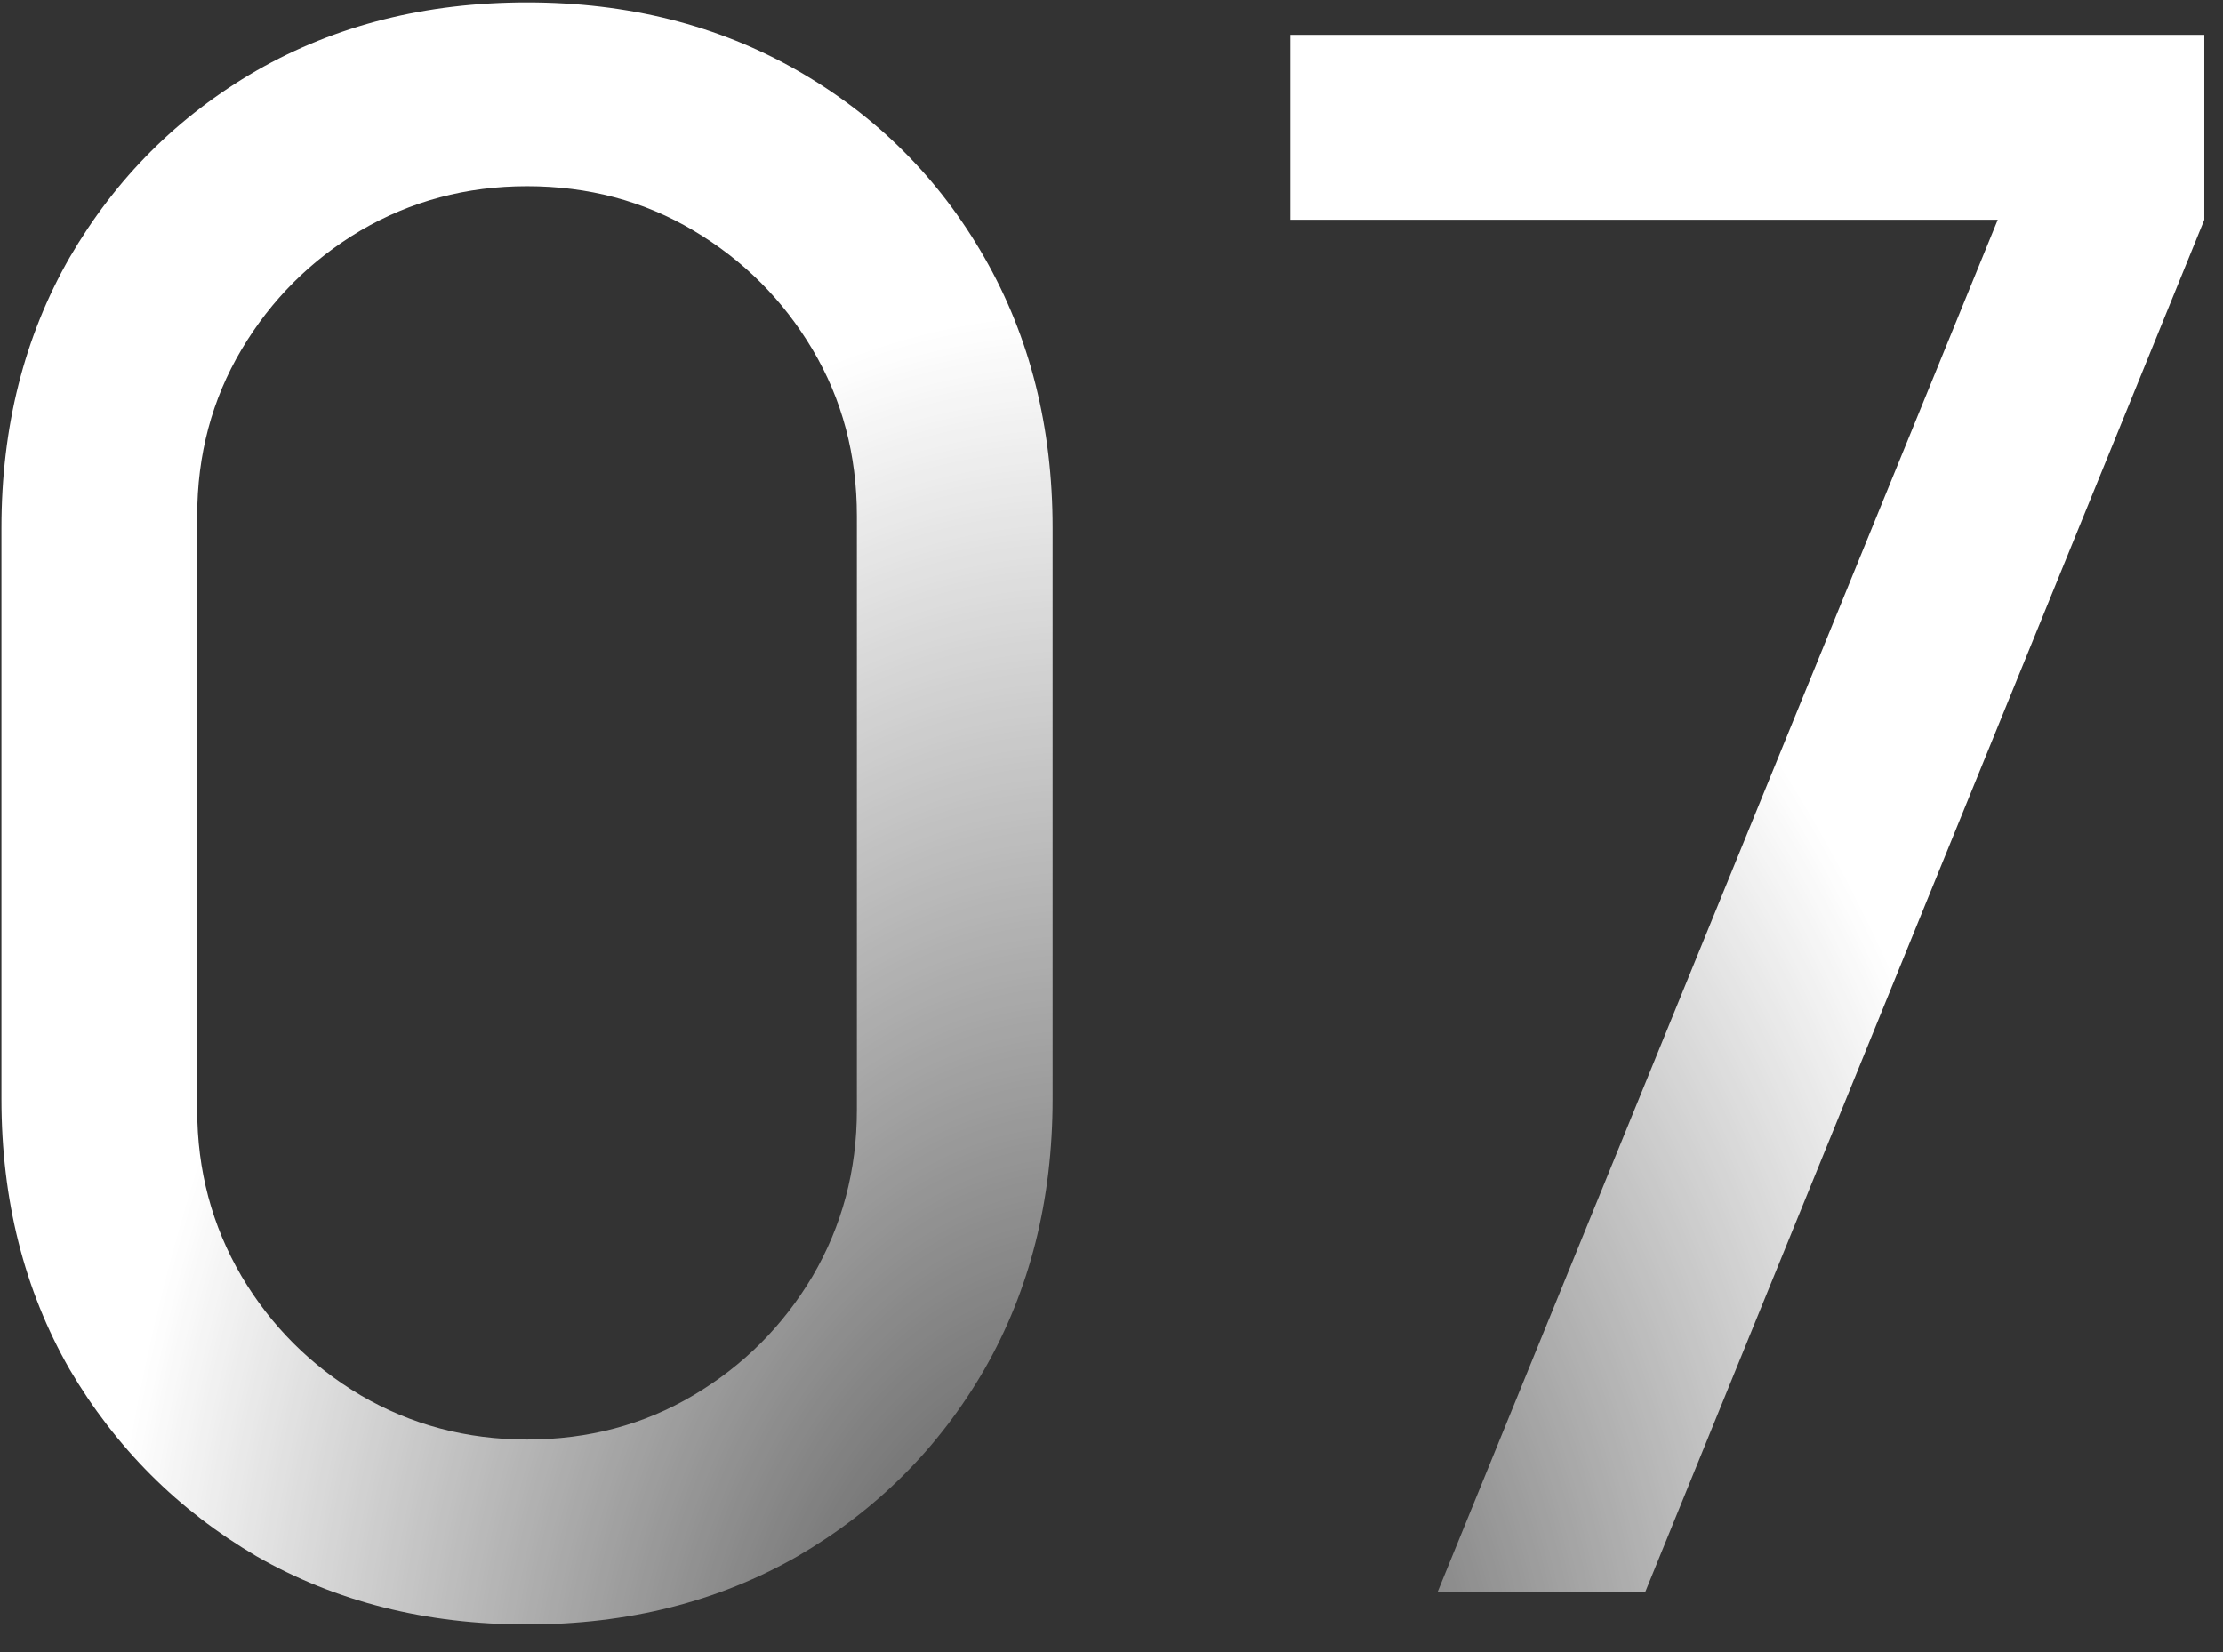 <?xml version="1.0" encoding="UTF-8"?> <svg xmlns="http://www.w3.org/2000/svg" width="74" height="55" viewBox="0 0 74 55" fill="none"><rect x="0" y="0" width="74" height="55" fill="#333333" stroke="none"/><path d="M17.544 54.08C14.184 54.08 11.184 53.324 8.544 51.812C5.928 50.276 3.852 48.2 2.316 45.584C0.804 42.944 0.048 39.944 0.048 36.584V17.576C0.048 14.216 0.804 11.216 2.316 8.576C3.852 5.936 5.928 3.86 8.544 2.348C11.184 0.836 14.184 0.08 17.544 0.08C20.904 0.08 23.904 0.836 26.544 2.348C29.184 3.86 31.26 5.936 32.772 8.576C34.284 11.216 35.04 14.216 35.04 17.576V36.584C35.04 39.944 34.284 42.944 32.772 45.584C31.26 48.2 29.184 50.276 26.544 51.812C23.904 53.324 20.904 54.08 17.544 54.08ZM17.544 47.924C19.584 47.924 21.432 47.432 23.088 46.448C24.744 45.464 26.064 44.144 27.048 42.488C28.032 40.808 28.524 38.96 28.524 36.944V17.18C28.524 15.14 28.032 13.292 27.048 11.636C26.064 9.98 24.744 8.66 23.088 7.676C21.432 6.692 19.584 6.2 17.544 6.2C15.528 6.2 13.68 6.692 12 7.676C10.344 8.66 9.024 9.98 8.04 11.636C7.056 13.292 6.564 15.14 6.564 17.18V36.944C6.564 38.96 7.056 40.808 8.04 42.488C9.024 44.144 10.344 45.464 12 46.448C13.68 47.432 15.528 47.924 17.544 47.924ZM47.854 53L66.502 7.316H42.958V1.16H73.378V7.316L54.766 53H47.854Z" fill="url(#paint0_radial_129_8)"></path><defs><radialGradient id="paint0_radial_129_8" cx="0" cy="0" r="1" gradientUnits="userSpaceOnUse" gradientTransform="translate(36 61) scale(32.8 50.4)"><stop stop-color="white" stop-opacity="0.05"></stop><stop offset="1" stop-color="white"></stop></radialGradient></defs></svg> 